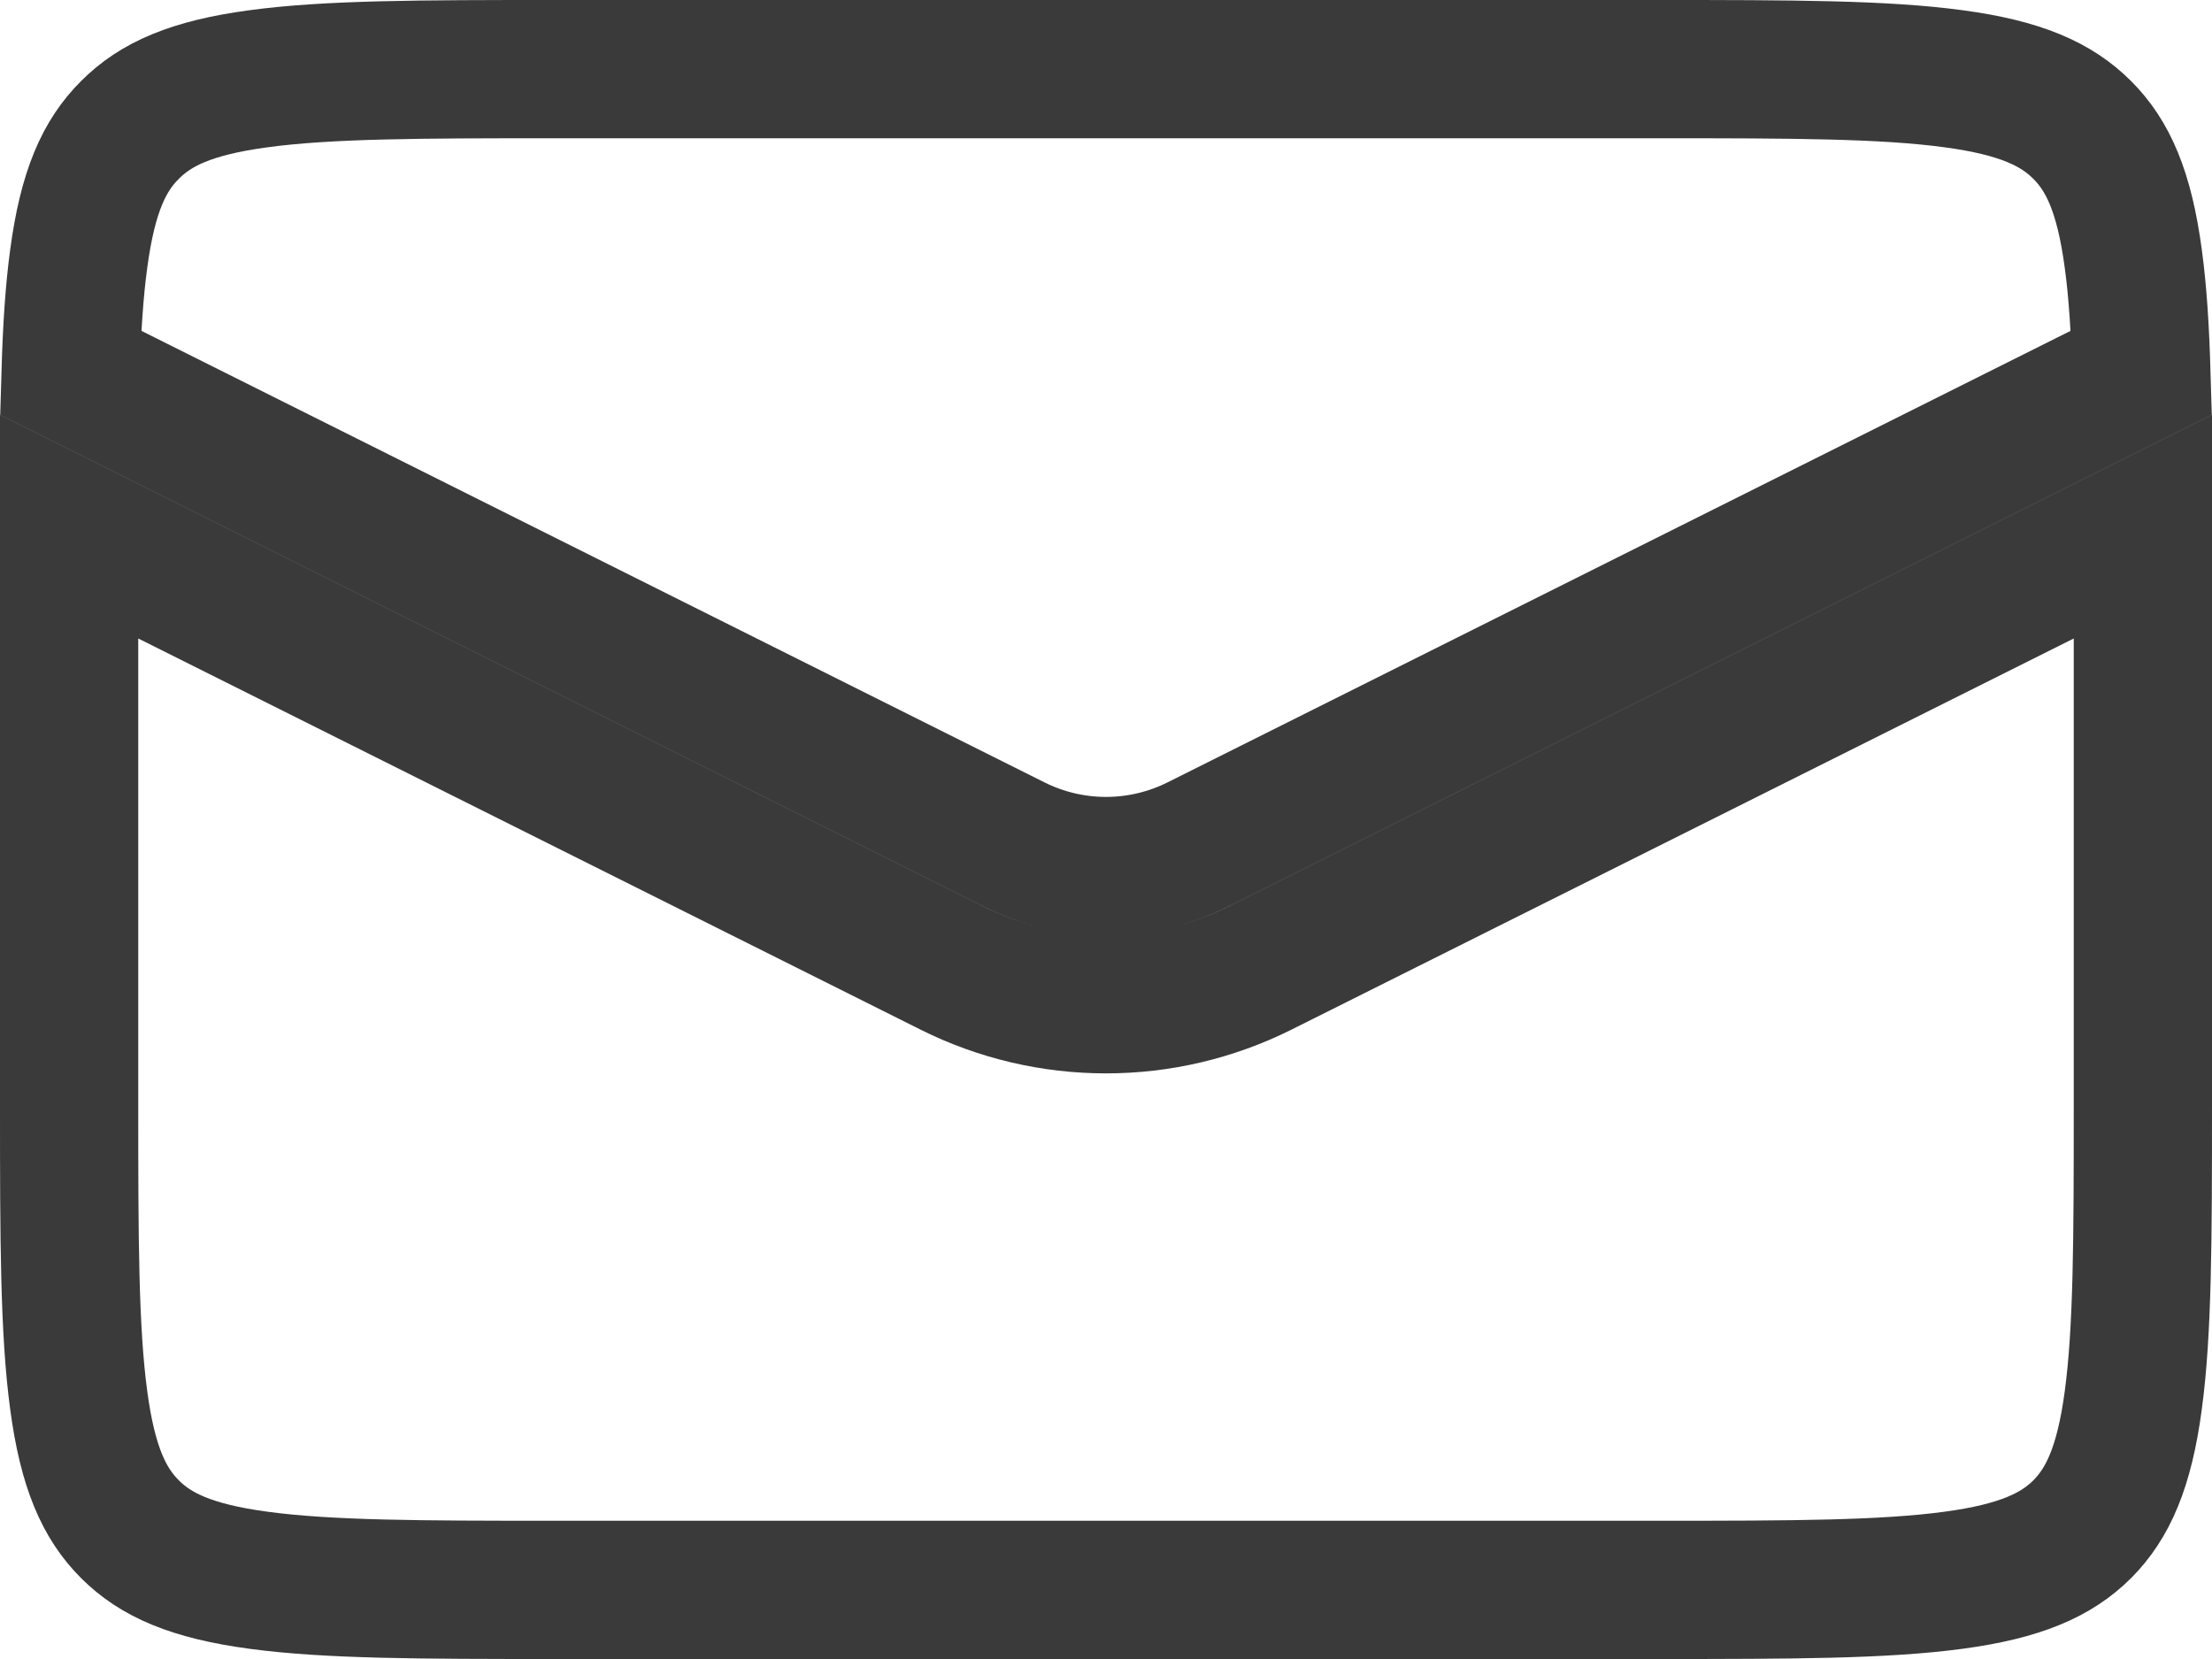 <?xml version="1.0" encoding="UTF-8"?> <svg xmlns="http://www.w3.org/2000/svg" width="12" height="9" viewBox="0 0 12 9" fill="none"> <path d="M0.375 3C0.375 2.951 0.375 2.904 0.375 2.857L5.161 5.25C5.689 5.514 6.311 5.514 6.839 5.25L11.625 2.857C11.625 2.904 11.625 2.951 11.625 3V6C11.625 6.718 11.624 7.218 11.573 7.596C11.524 7.963 11.434 8.157 11.296 8.296C11.157 8.434 10.963 8.524 10.596 8.573C10.218 8.624 9.718 8.625 9 8.625H3C2.282 8.625 1.782 8.624 1.404 8.573C1.037 8.524 0.843 8.434 0.705 8.296C0.566 8.157 0.476 7.963 0.427 7.596C0.376 7.218 0.375 6.718 0.375 6V3ZM11.617 2.022L6.503 4.579C6.186 4.738 5.814 4.738 5.497 4.579L0.383 2.022C0.39 1.783 0.403 1.58 0.427 1.404C0.476 1.037 0.566 0.843 0.705 0.705C0.843 0.566 1.037 0.476 1.404 0.427C1.782 0.376 2.282 0.375 3 0.375H9C9.718 0.375 10.218 0.376 10.596 0.427C10.963 0.476 11.157 0.566 11.296 0.705C11.434 0.843 11.524 1.037 11.573 1.404C11.597 1.58 11.61 1.783 11.617 2.022Z" stroke="#3A3A3A" stroke-width="0.75"></path> </svg> 